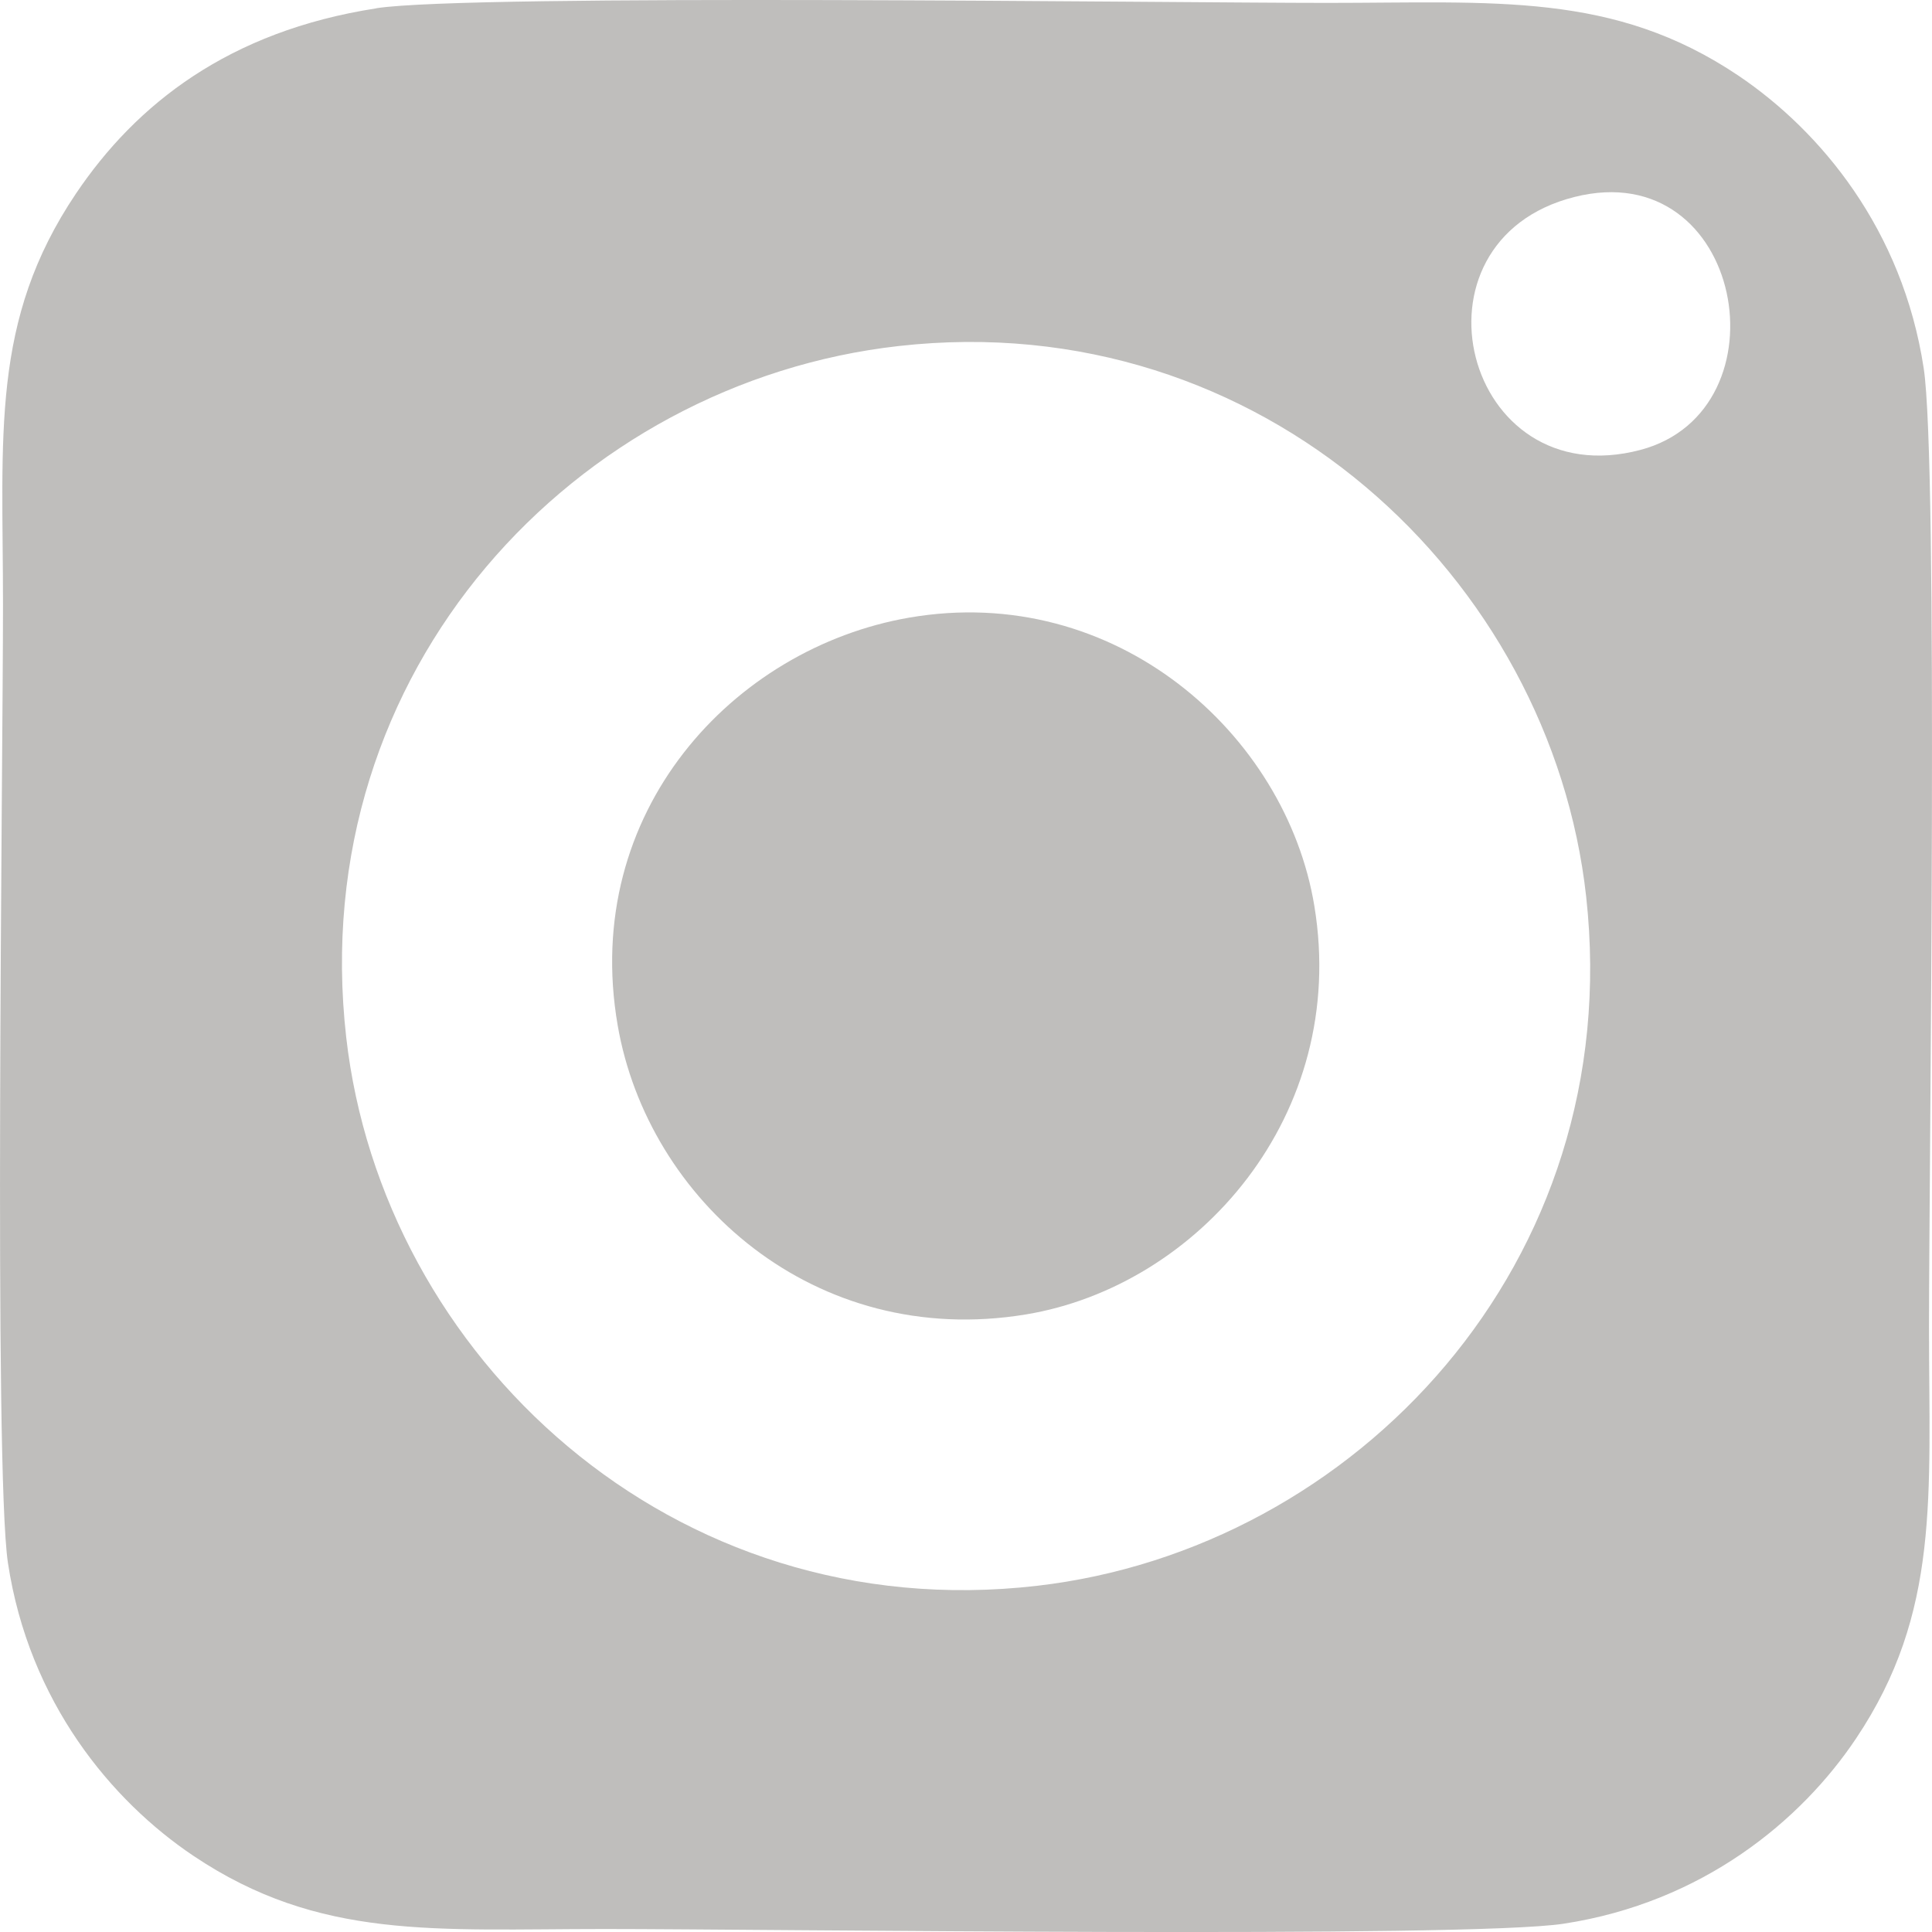 <svg width="20" height="20" viewBox="0 0 20 20" fill="none" xmlns="http://www.w3.org/2000/svg">
<path fill-rule="evenodd" clip-rule="evenodd" d="M3.897 0.086C2.366 0.323 1.409 1.08 0.787 2.003C-0.101 3.322 0.031 4.501 0.031 6.261C0.031 7.892 -0.065 15.199 0.082 16.178C0.3 17.62 1.155 18.643 2.003 19.212C3.309 20.088 4.509 19.969 6.261 19.969C7.908 19.969 15.185 20.068 16.188 19.914C17.629 19.693 18.645 18.846 19.213 17.998C20.088 16.693 19.969 15.486 19.969 13.738C19.969 12.093 20.067 4.812 19.914 3.811C19.694 2.373 18.846 1.357 17.999 0.785C16.703 -0.088 15.474 0.03 13.739 0.03C12.126 0.03 4.875 -0.066 3.897 0.085L3.897 0.086ZM16.299 2.039C14.49 2.495 15.155 5.142 16.983 4.657C18.518 4.25 18.052 1.597 16.299 2.039ZM9.304 3.582C5.969 3.956 3.151 6.927 3.584 10.738C3.957 14.025 6.946 16.855 10.737 16.416C14.022 16.036 16.839 13.08 16.42 9.282C16.056 5.987 13.062 3.159 9.304 3.582V3.582Z" fill="#686461" fill-opacity="0.42"/>
<path fill-rule="evenodd" clip-rule="evenodd" d="M9.41 6.394C7.59 6.71 6.013 8.406 6.394 10.613C6.705 12.418 8.429 13.968 10.62 13.607C12.399 13.313 13.964 11.545 13.606 9.378C13.313 7.598 11.546 6.024 9.41 6.394H9.41Z" fill="#686461" fill-opacity="0.42"/>
</svg>
